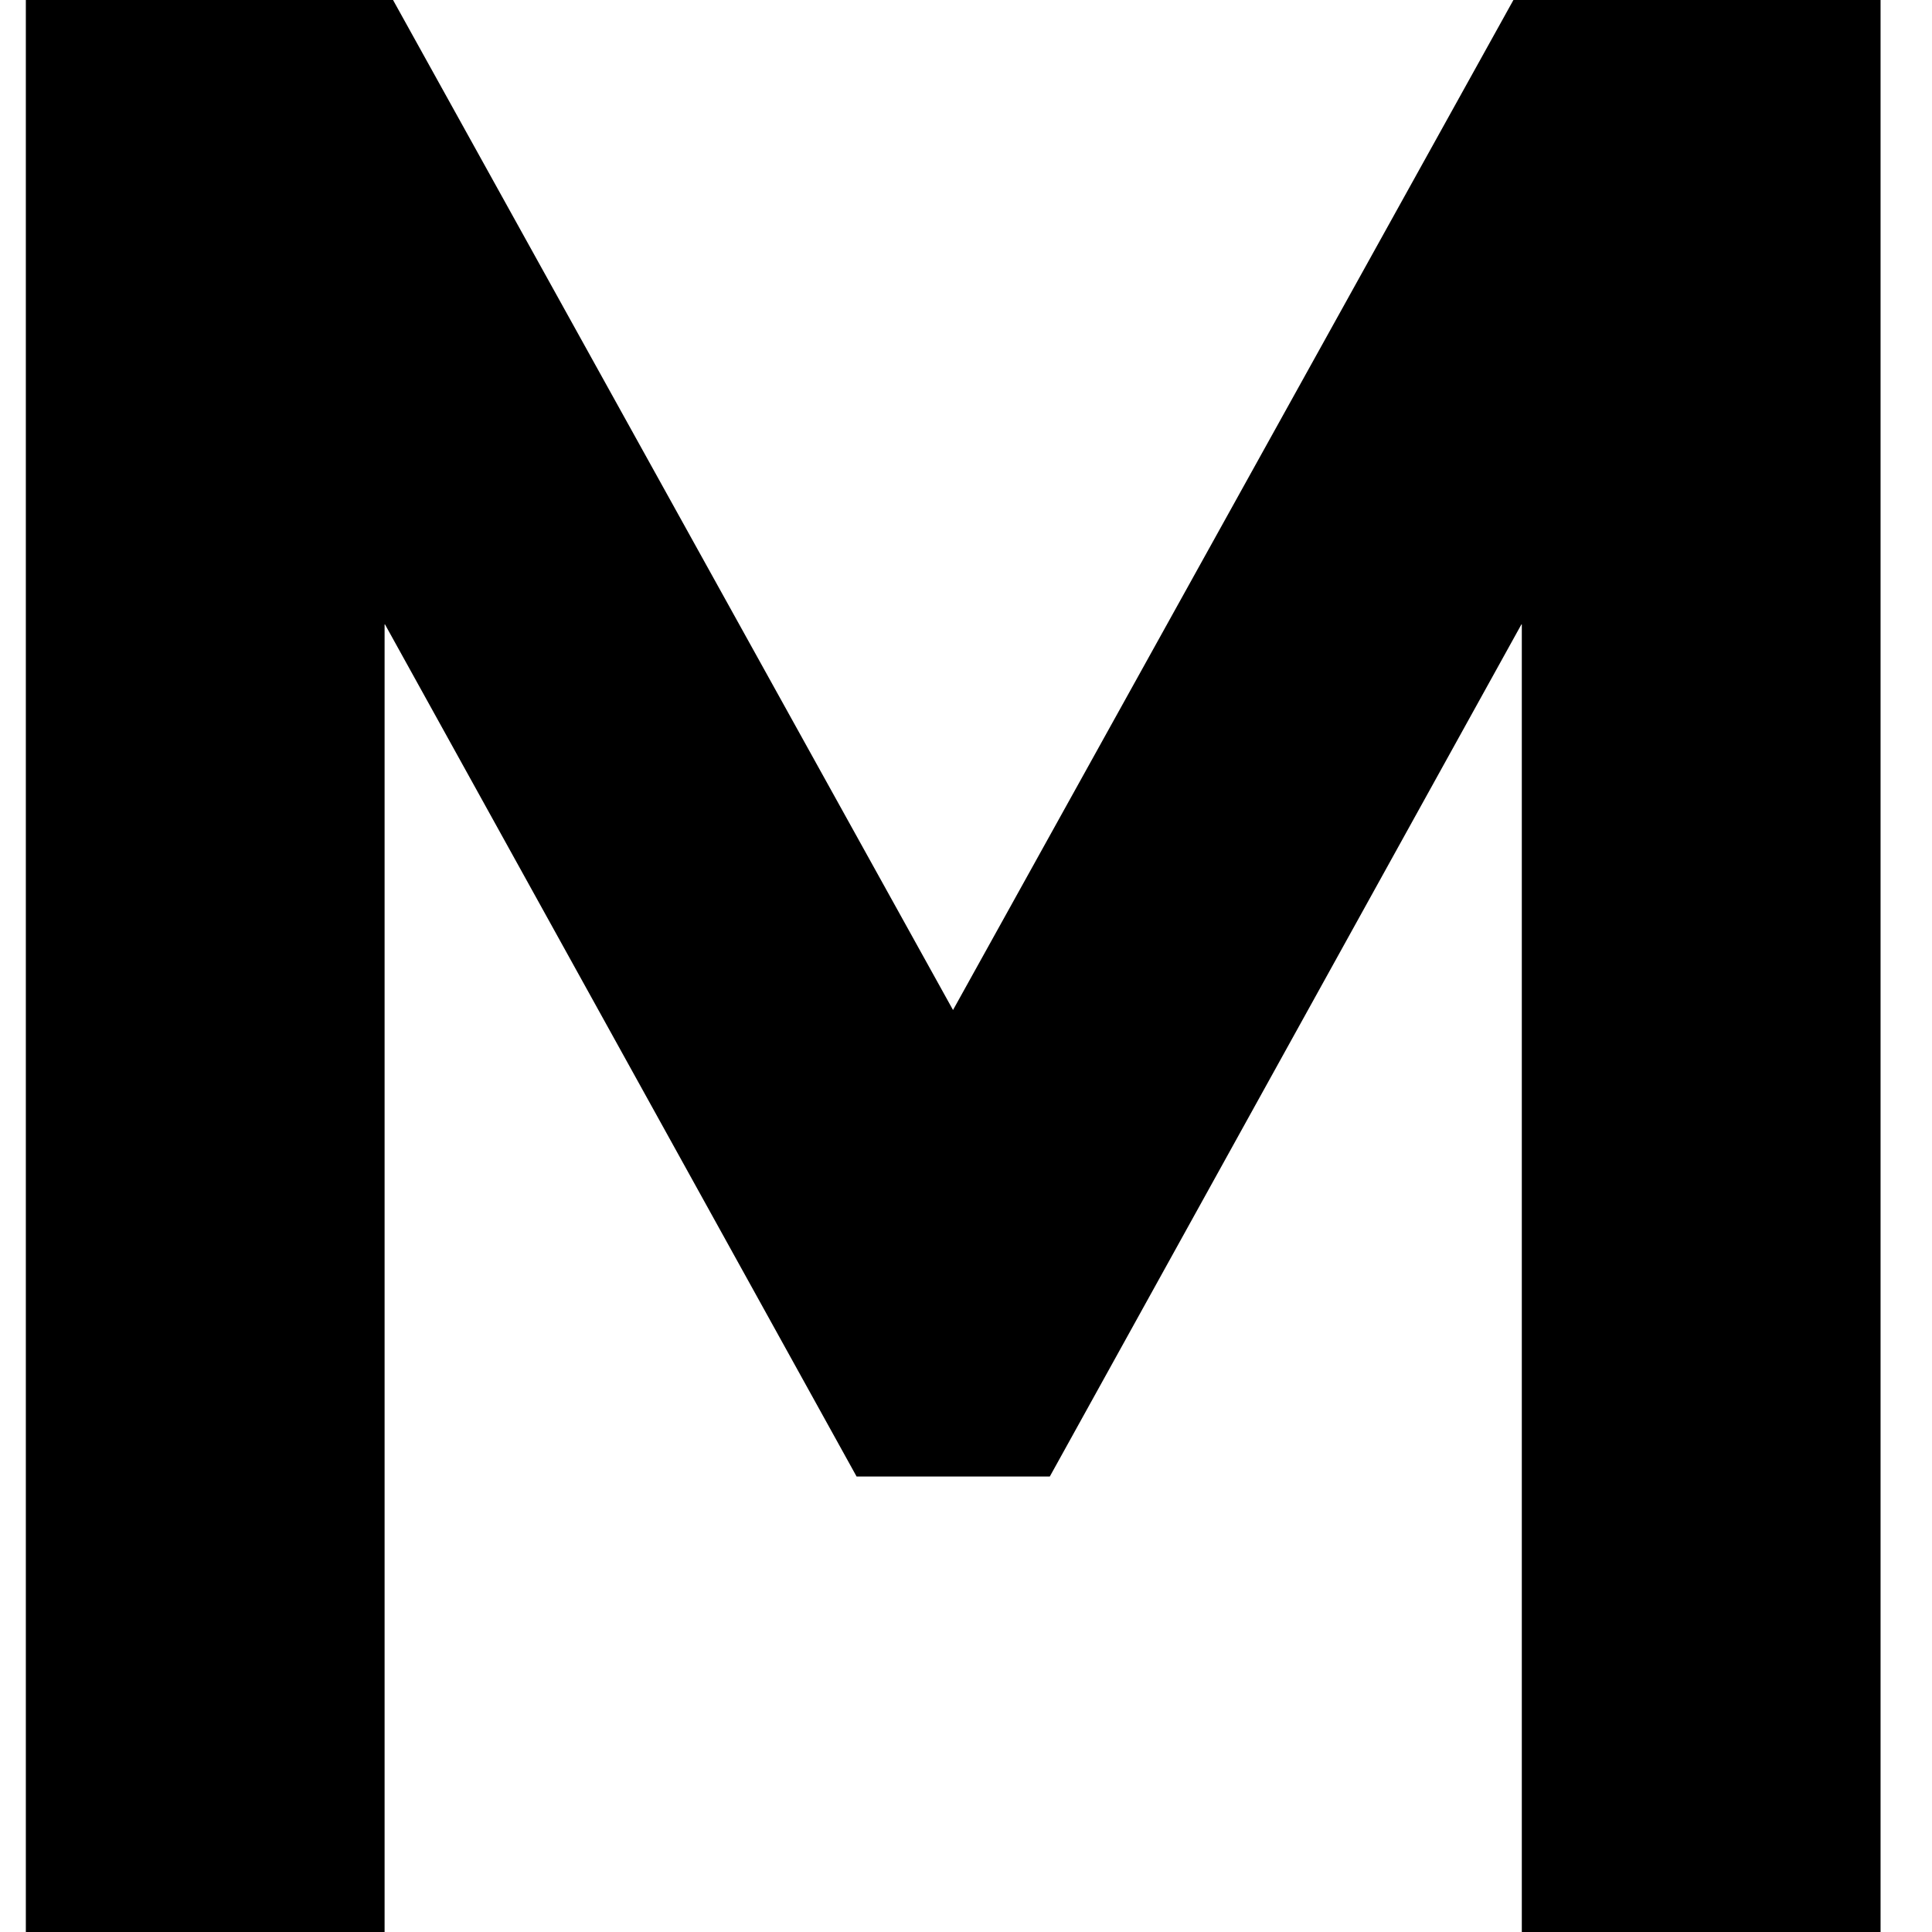 <svg width="32" height="32" viewBox="0 0 32 32" fill="none" xmlns="http://www.w3.org/2000/svg">
  <style>
    path {
      fill: #000;
    }

    @media (prefers-color-scheme: dark) {
      path {
        fill: #fff;
      }
    }
  </style>
  <path d="M31.148 0H25.067L15.785 16.729L6.51 0H0.428V32H6.37V10.33L14.188 24.456H17.388L25.206 10.33V32H31.148V0Z" />
</svg>
